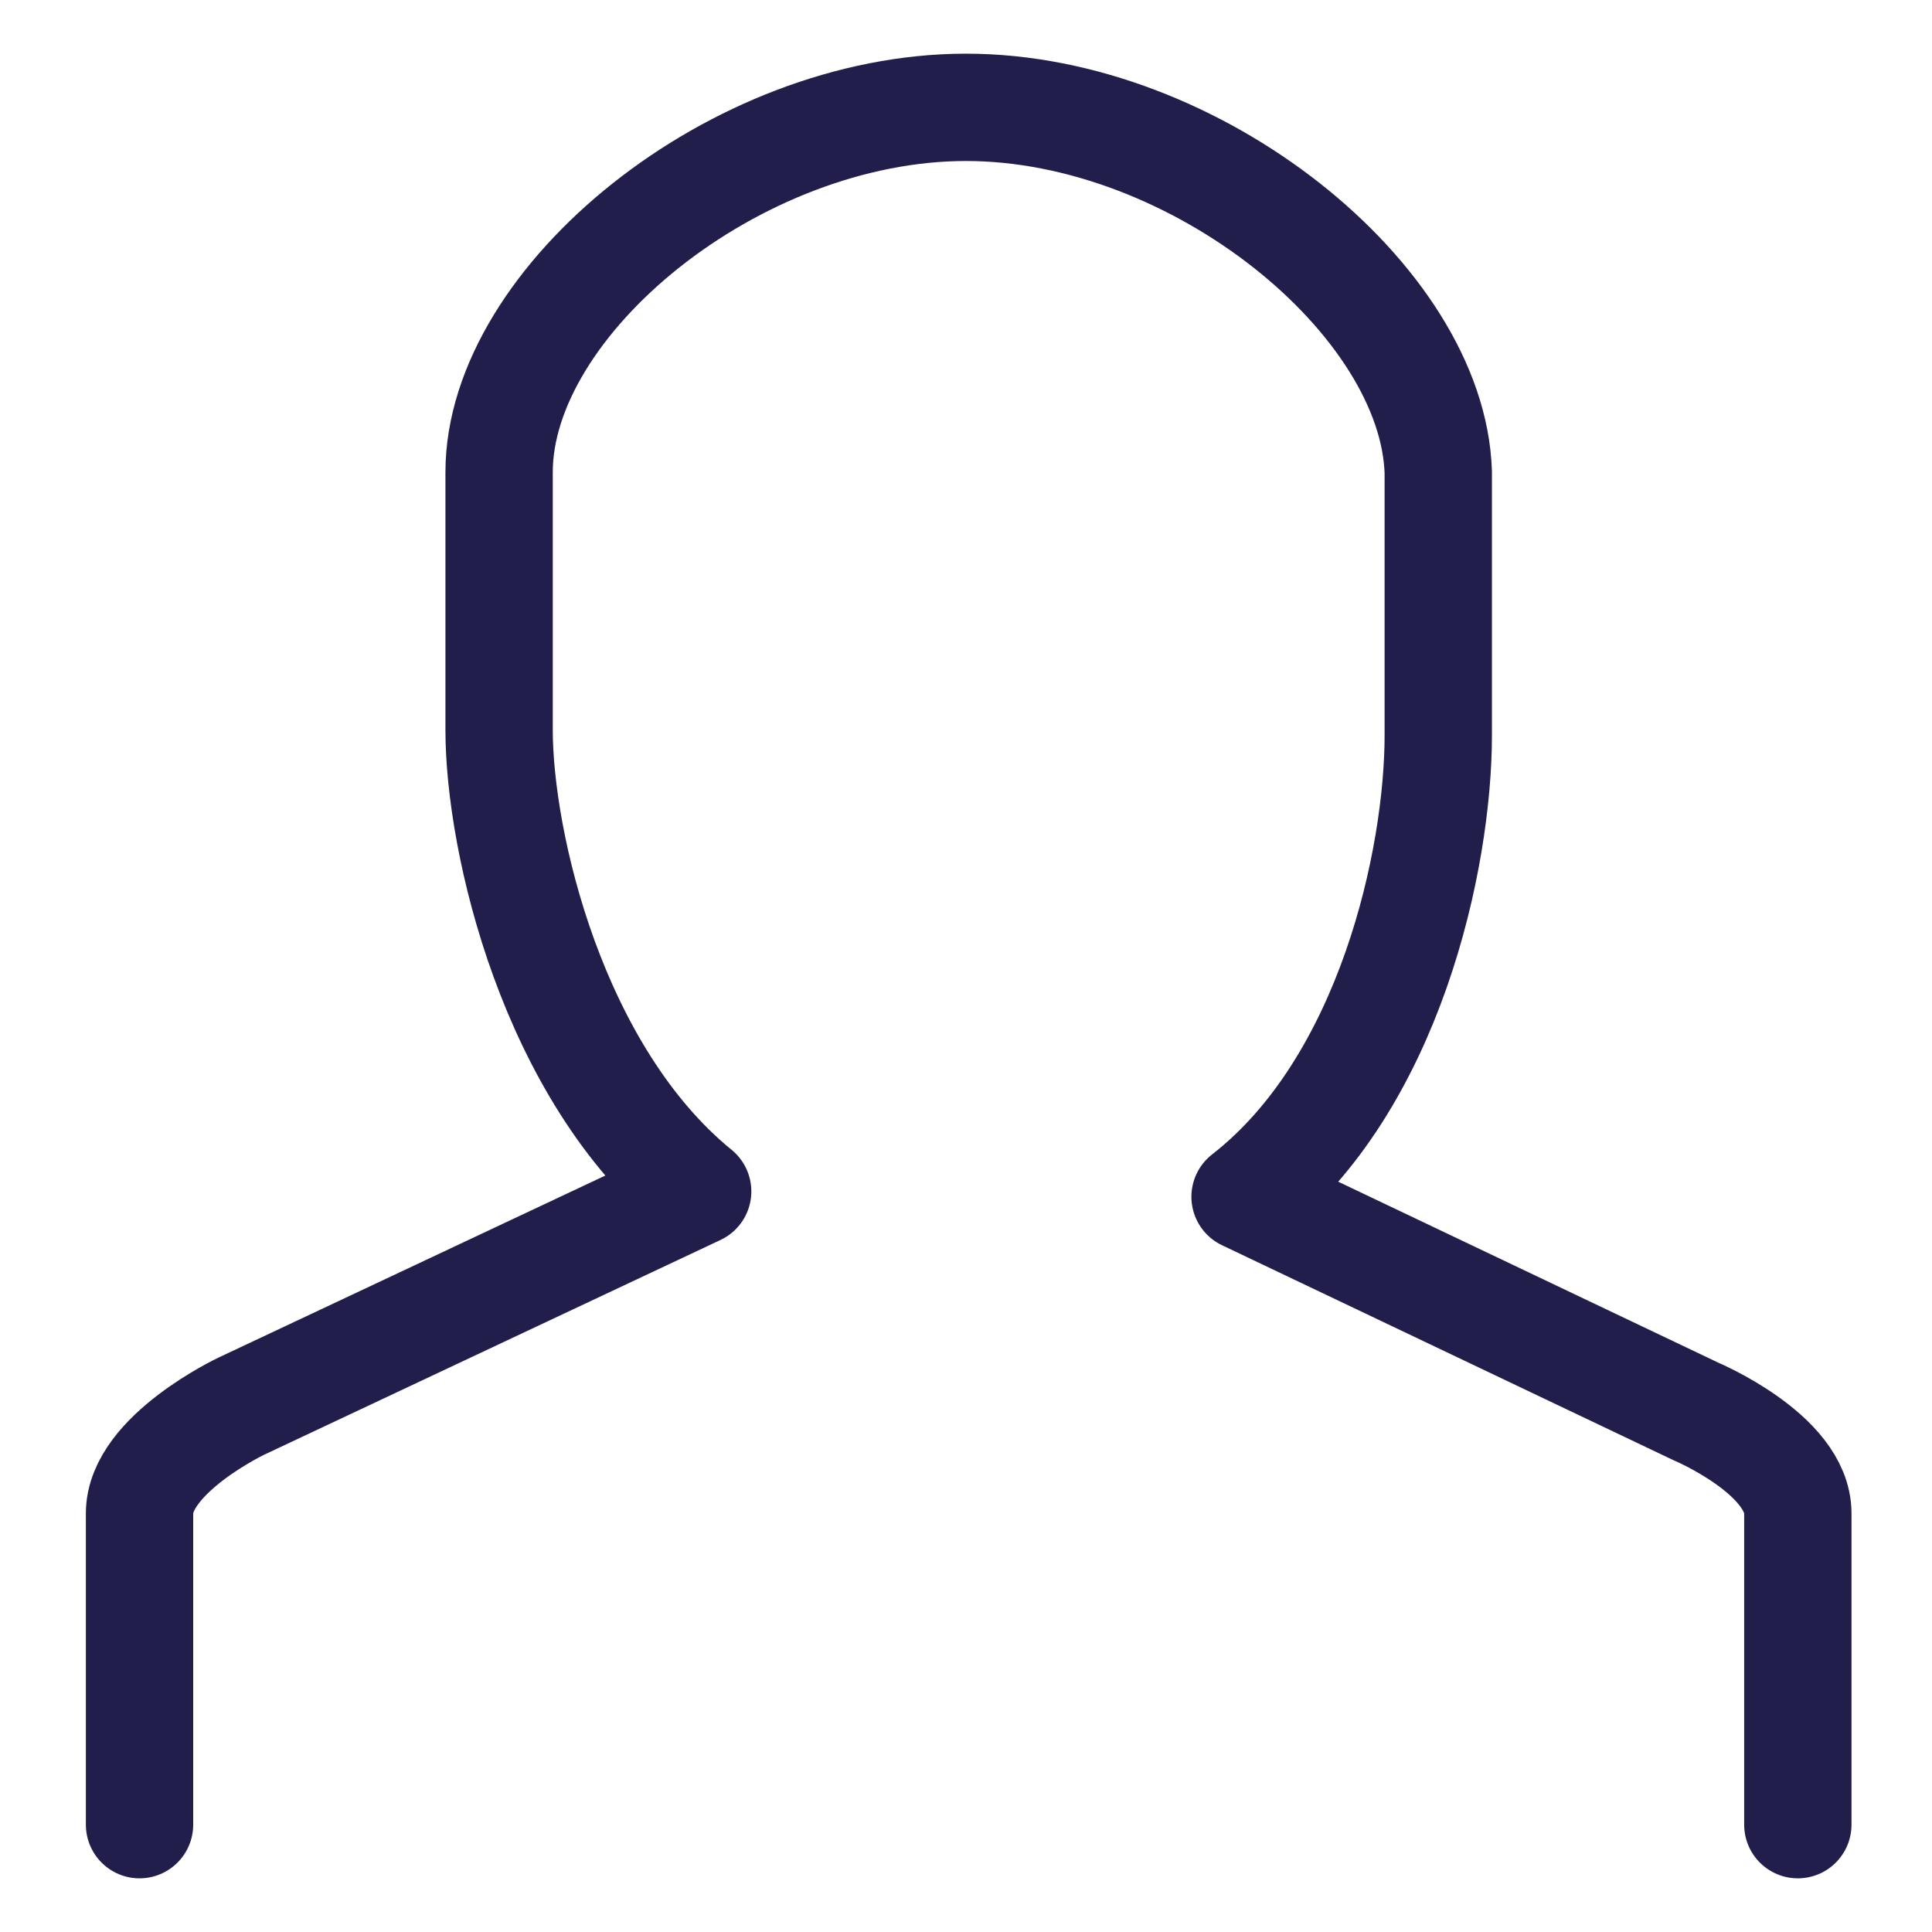 <?xml version="1.0" encoding="utf-8"?>
<!-- Generator: Adobe Illustrator 21.1.0, SVG Export Plug-In . SVG Version: 6.00 Build 0)  -->
<svg version="1.1" id="レイヤー_1" xmlns="http://www.w3.org/2000/svg" xmlns:xlink="http://www.w3.org/1999/xlink" x="0px"
	 y="0px" viewBox="0 0 36 36" style="enable-background:new 0 0 36 36;" xml:space="preserve">
<style type="text/css">
	.st0{fill:none;stroke:#221E4C;stroke-width:2;stroke-linecap:round;stroke-linejoin:round;}
</style>
<title>nav02</title>
<g id="レイヤー_2">
	<g id="header">
		<path class="st0" d="M33.5,34v-5.8c0-1.1-1.9-1.9-1.9-1.9l-8.4-4c2.7-2.1,3.6-6.3,3.6-8.6V8.8C26.7,5.6,22.3,2,18,2l0,0
			c-4.3,0-8.7,3.6-8.7,6.8v4.8c0,2.1,1,6.4,3.7,8.6l-8.5,4c0,0-1.9,0.9-1.9,2V34"/>
	</g>
</g>
</svg>
